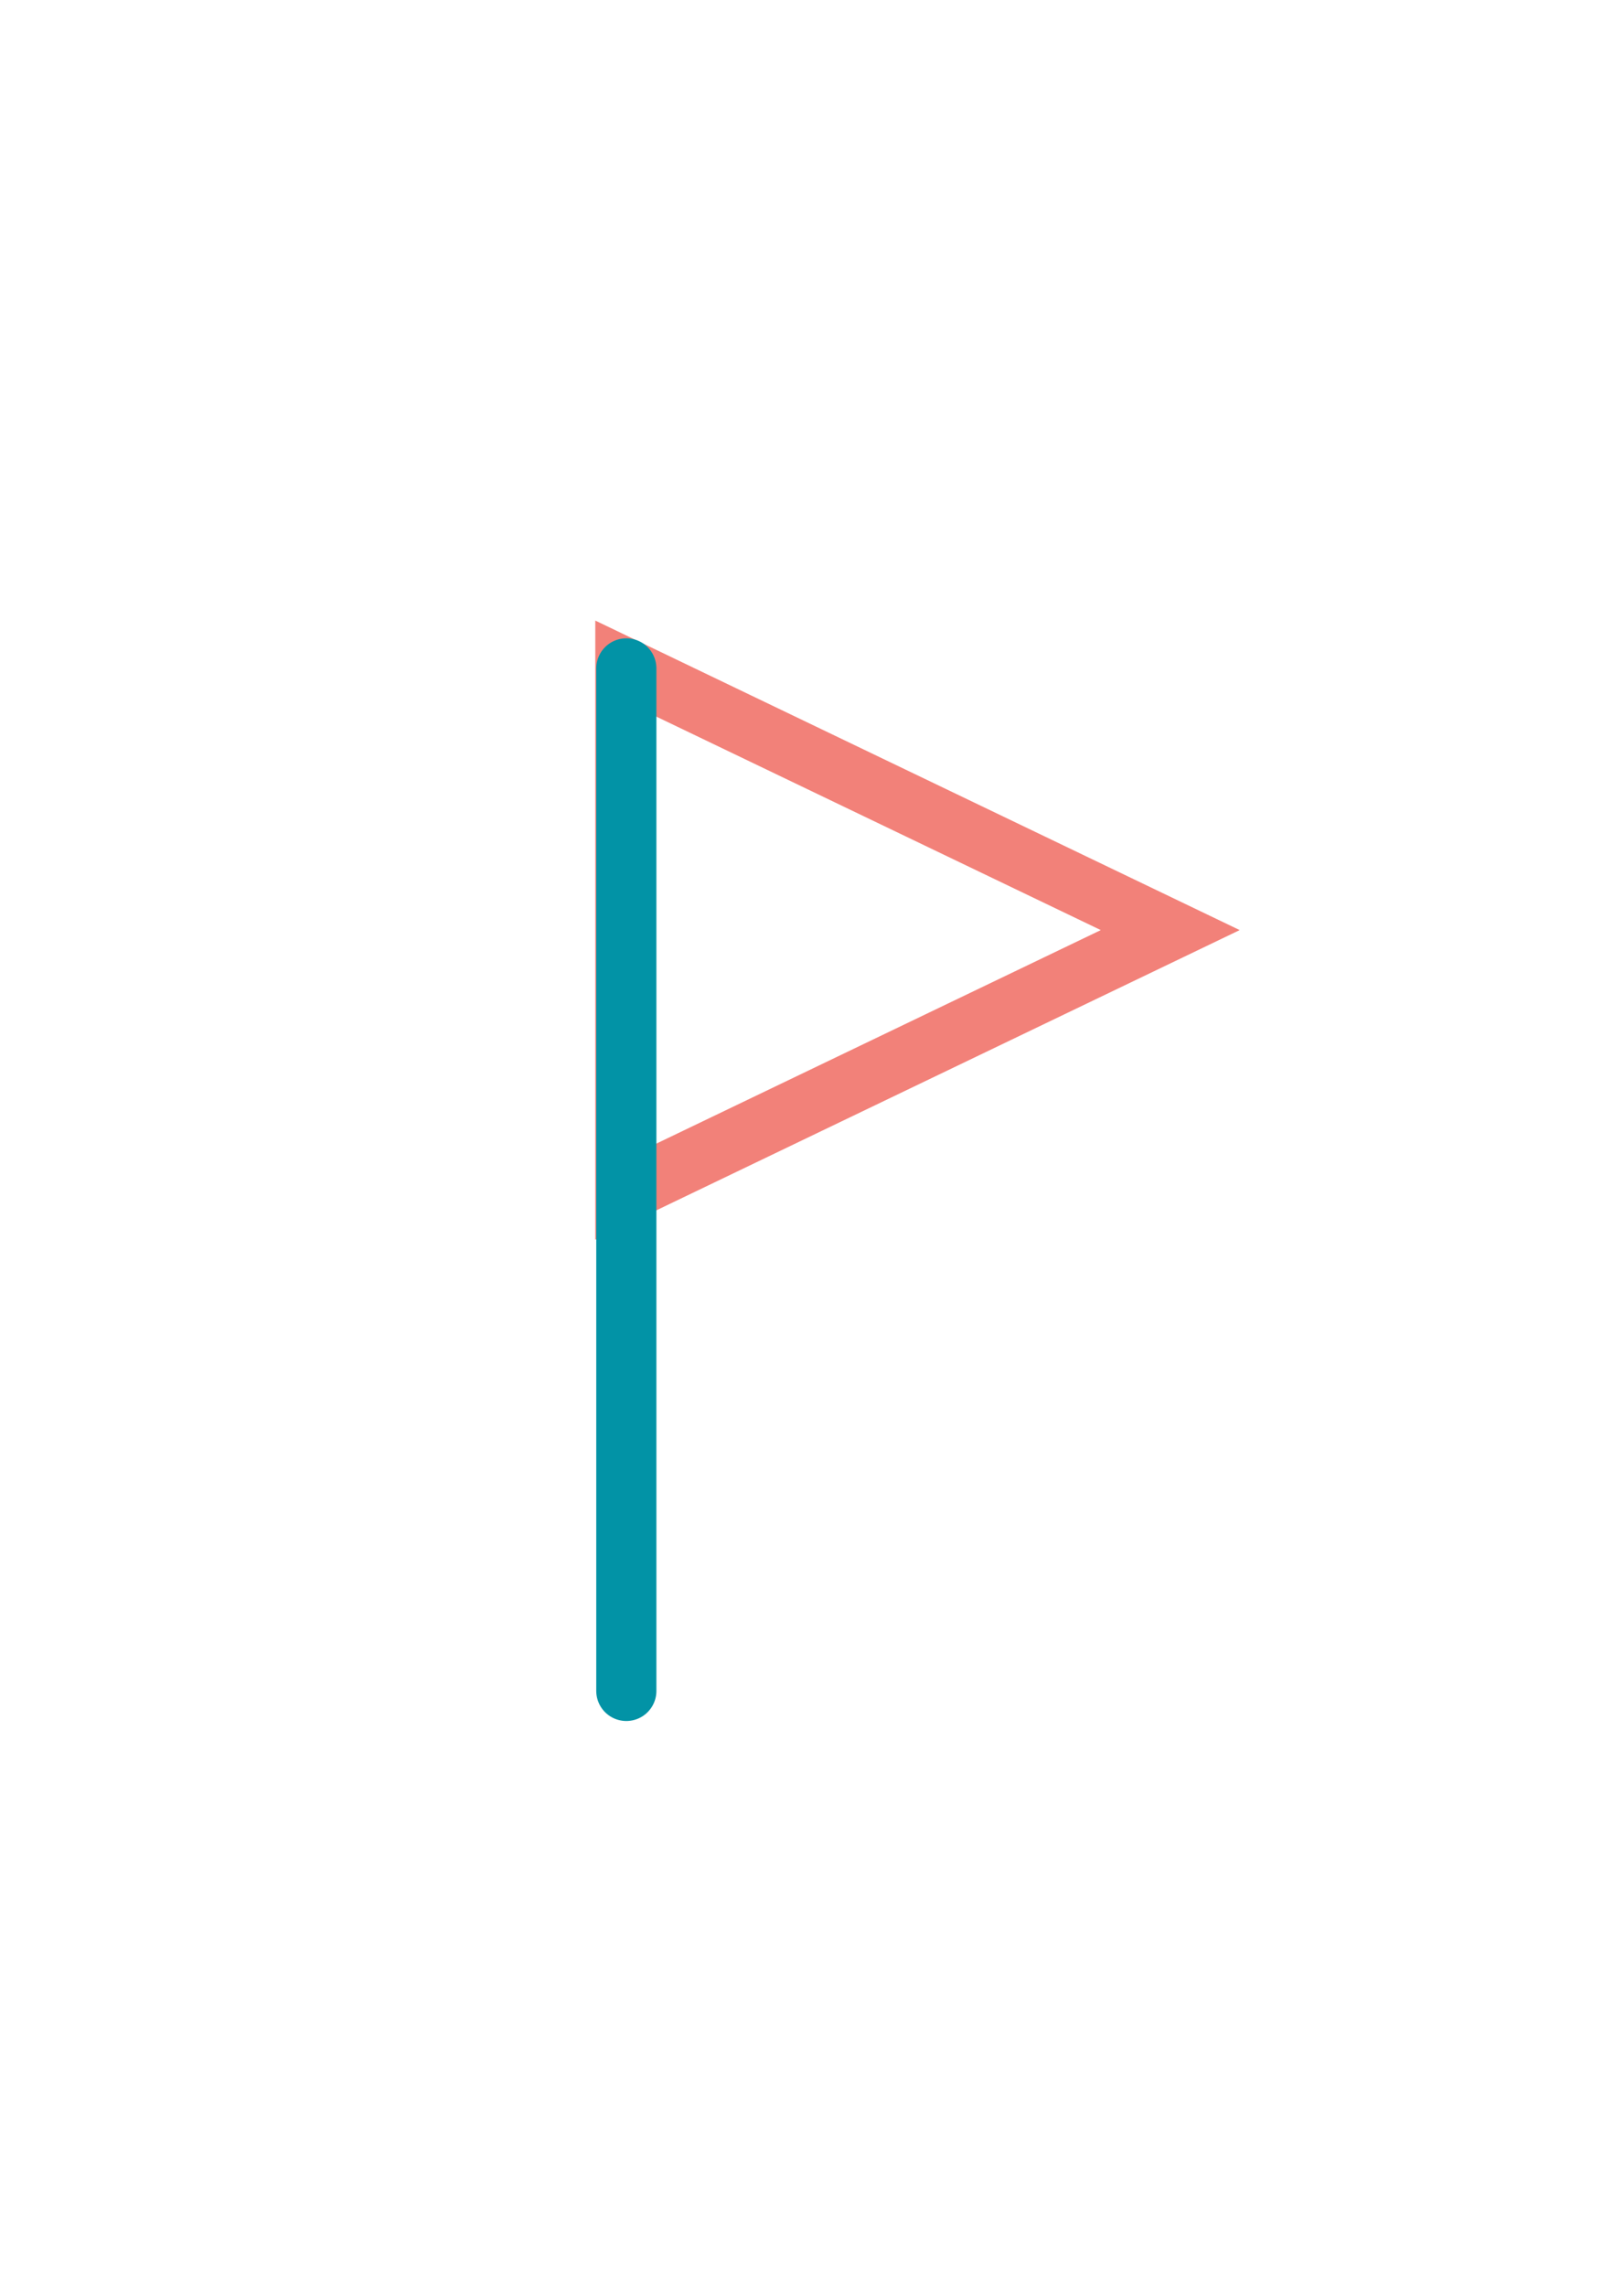 <svg height="38" viewBox="0 0 27 38" width="27" xmlns="http://www.w3.org/2000/svg"><g fill="none"><path d="m0 0h27v38h-27z"/><g stroke-miterlimit="10"><path d="m10.397 11.112 9.059 4.351-9.059 4.352z" stroke="#f28179"/><path d="m10.413 11.112v17" stroke="#0293a6" stroke-linecap="round"/></g></g></svg>